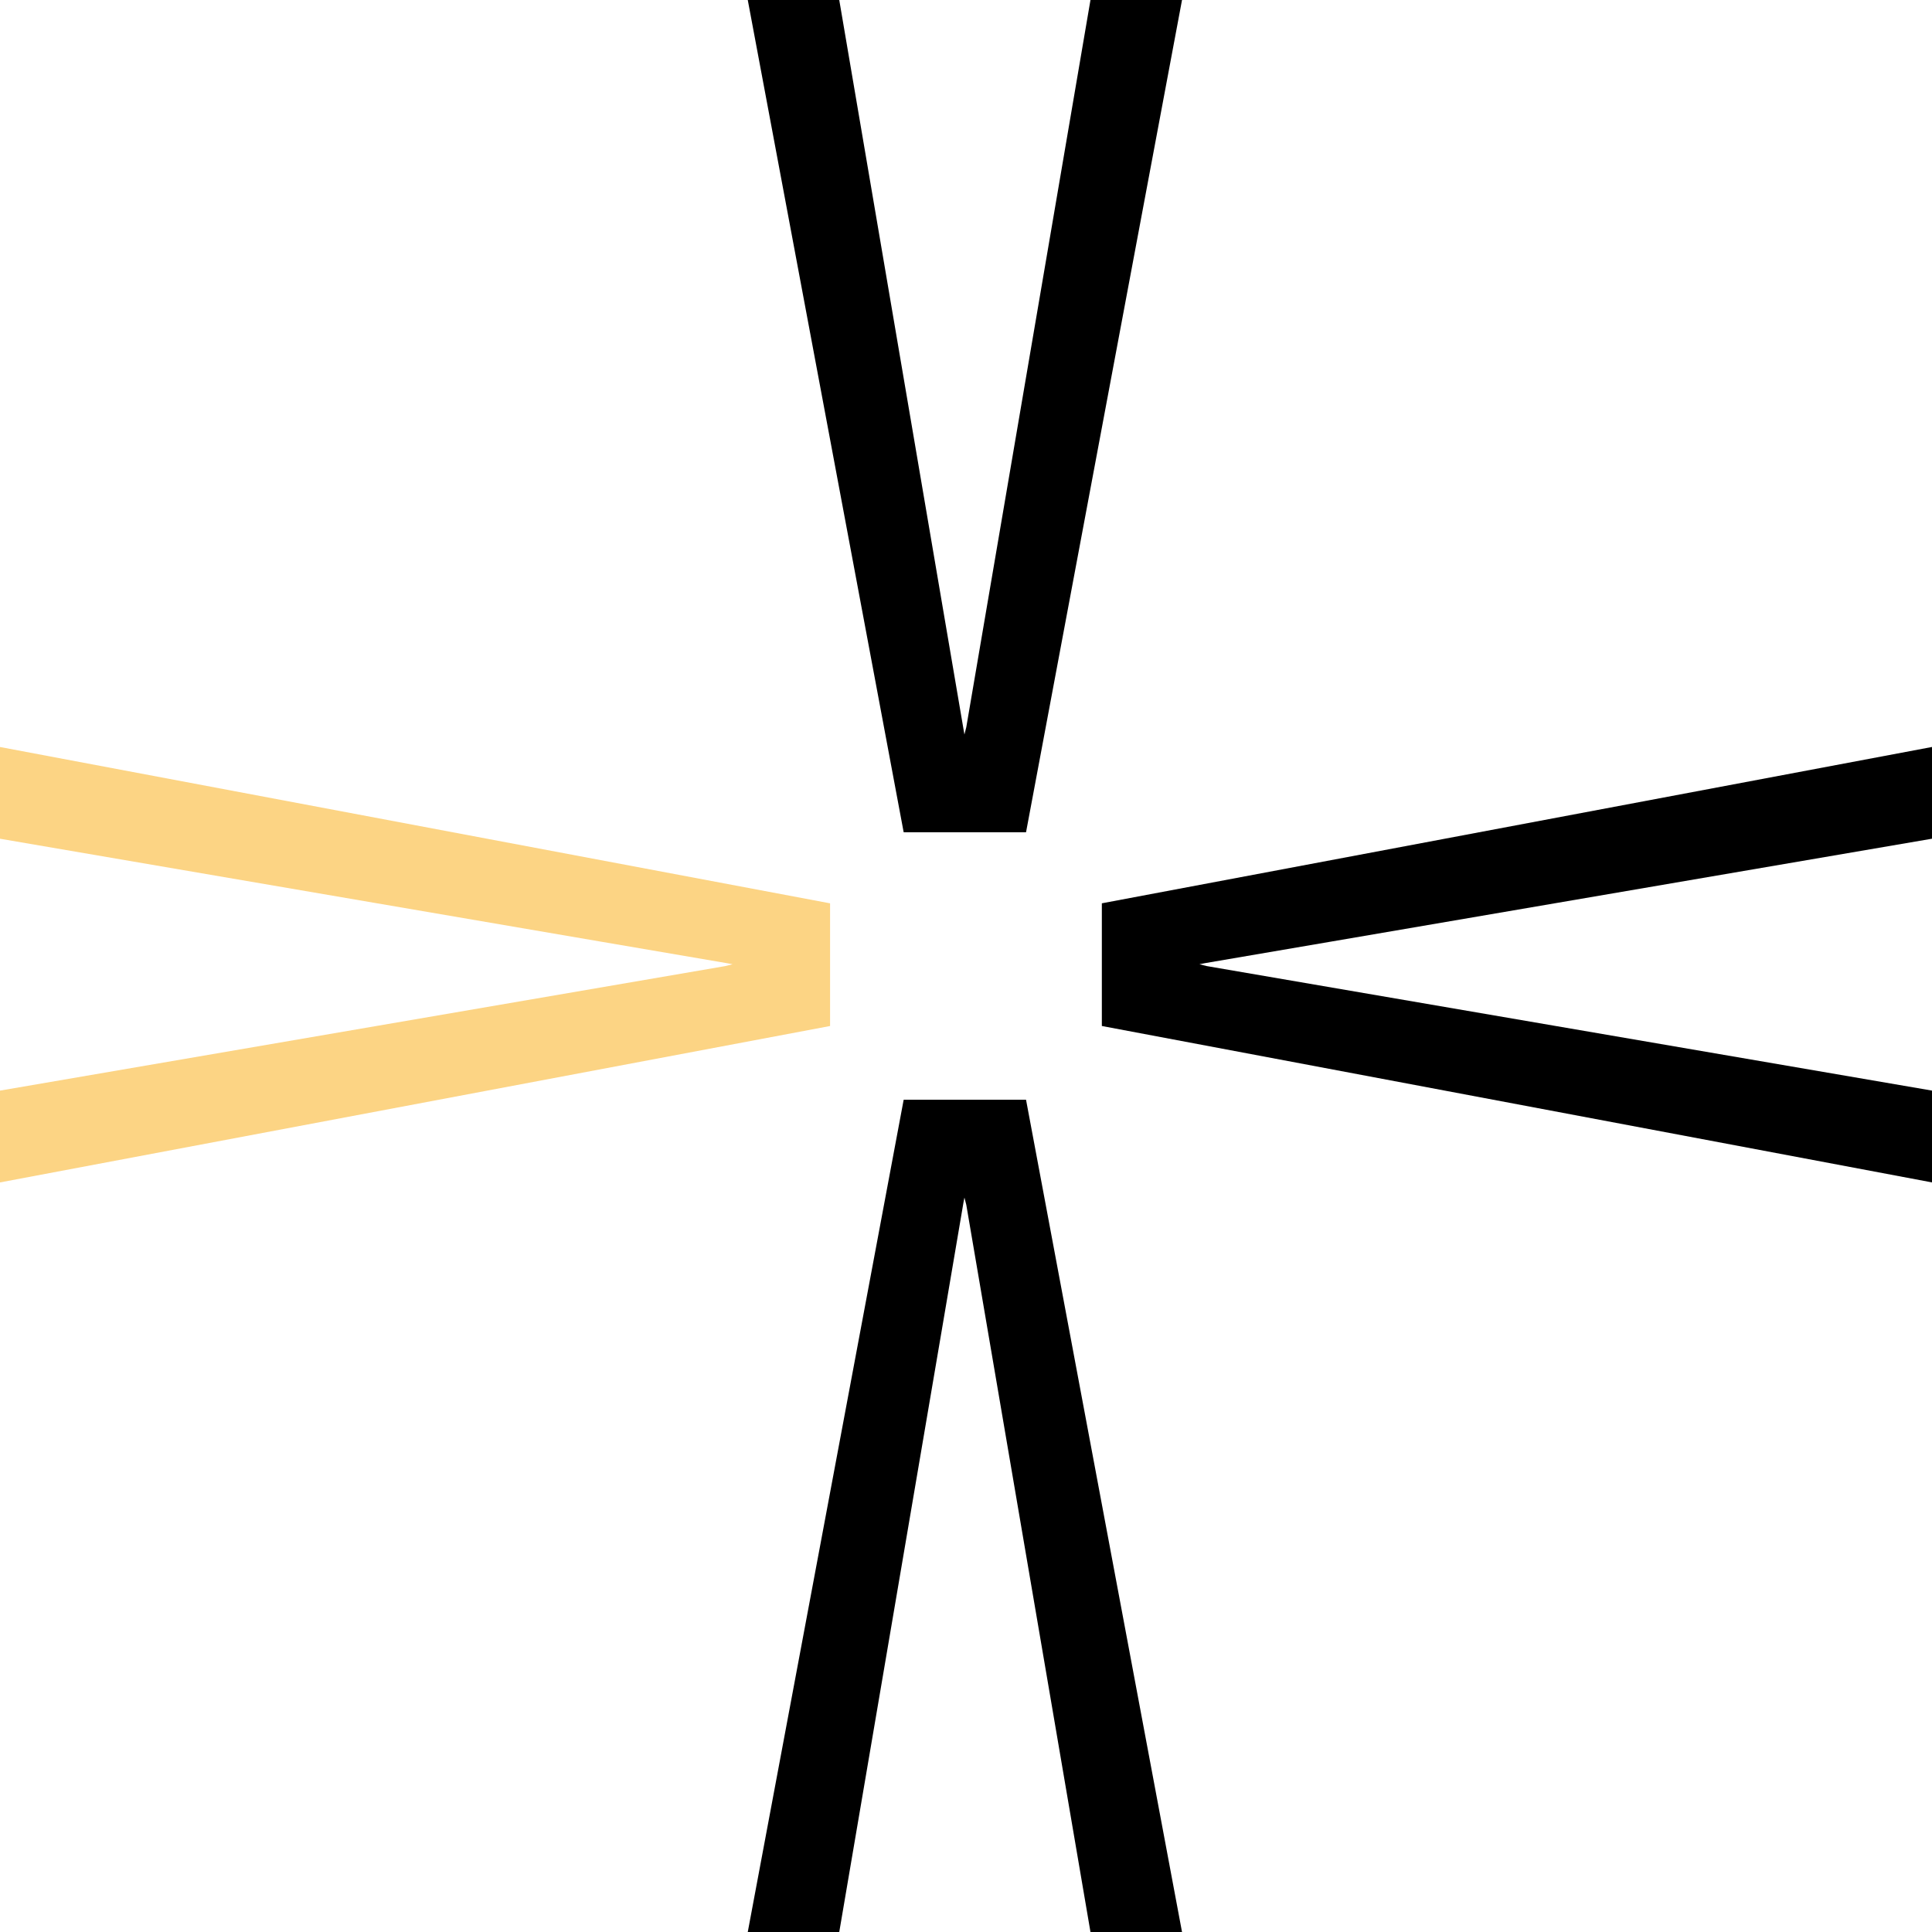 <svg xmlns="http://www.w3.org/2000/svg" width="96" height="96" viewBox="0 0 96 96" fill="none"><g clip-path="url(#clip0_2437_7857)"><path d="M44.903 54.645L37.156 96H41.702L46.787 66.151L47.873 59.762L47.922 59.507L48.014 59.865L54.185 96H58.734L50.983 54.645H44.903Z" fill="black"></path><path d="M54.185 0L48.014 36.135L47.922 36.497L47.877 36.238L46.787 29.849L41.702 0H37.156L44.903 41.355H50.983L58.734 0H54.185Z" fill="black"></path><path d="M0 41.676L29.77 46.775L36.142 47.864L36.4 47.913L36.039 48.004L0 54.192V58.754L41.246 50.982V44.886L0 37.118V41.676Z" fill="#FCD484"></path><path d="M54.75 44.885V50.981L96 58.753V54.191L59.956 48.003L59.6 47.912L59.854 47.862L66.226 46.773L96 41.675V37.117L54.75 44.885Z" fill="black"></path></g><defs><clipPath id="clip0_2437_7857"><rect width="96" height="96" fill="white"></rect></clipPath></defs></svg>